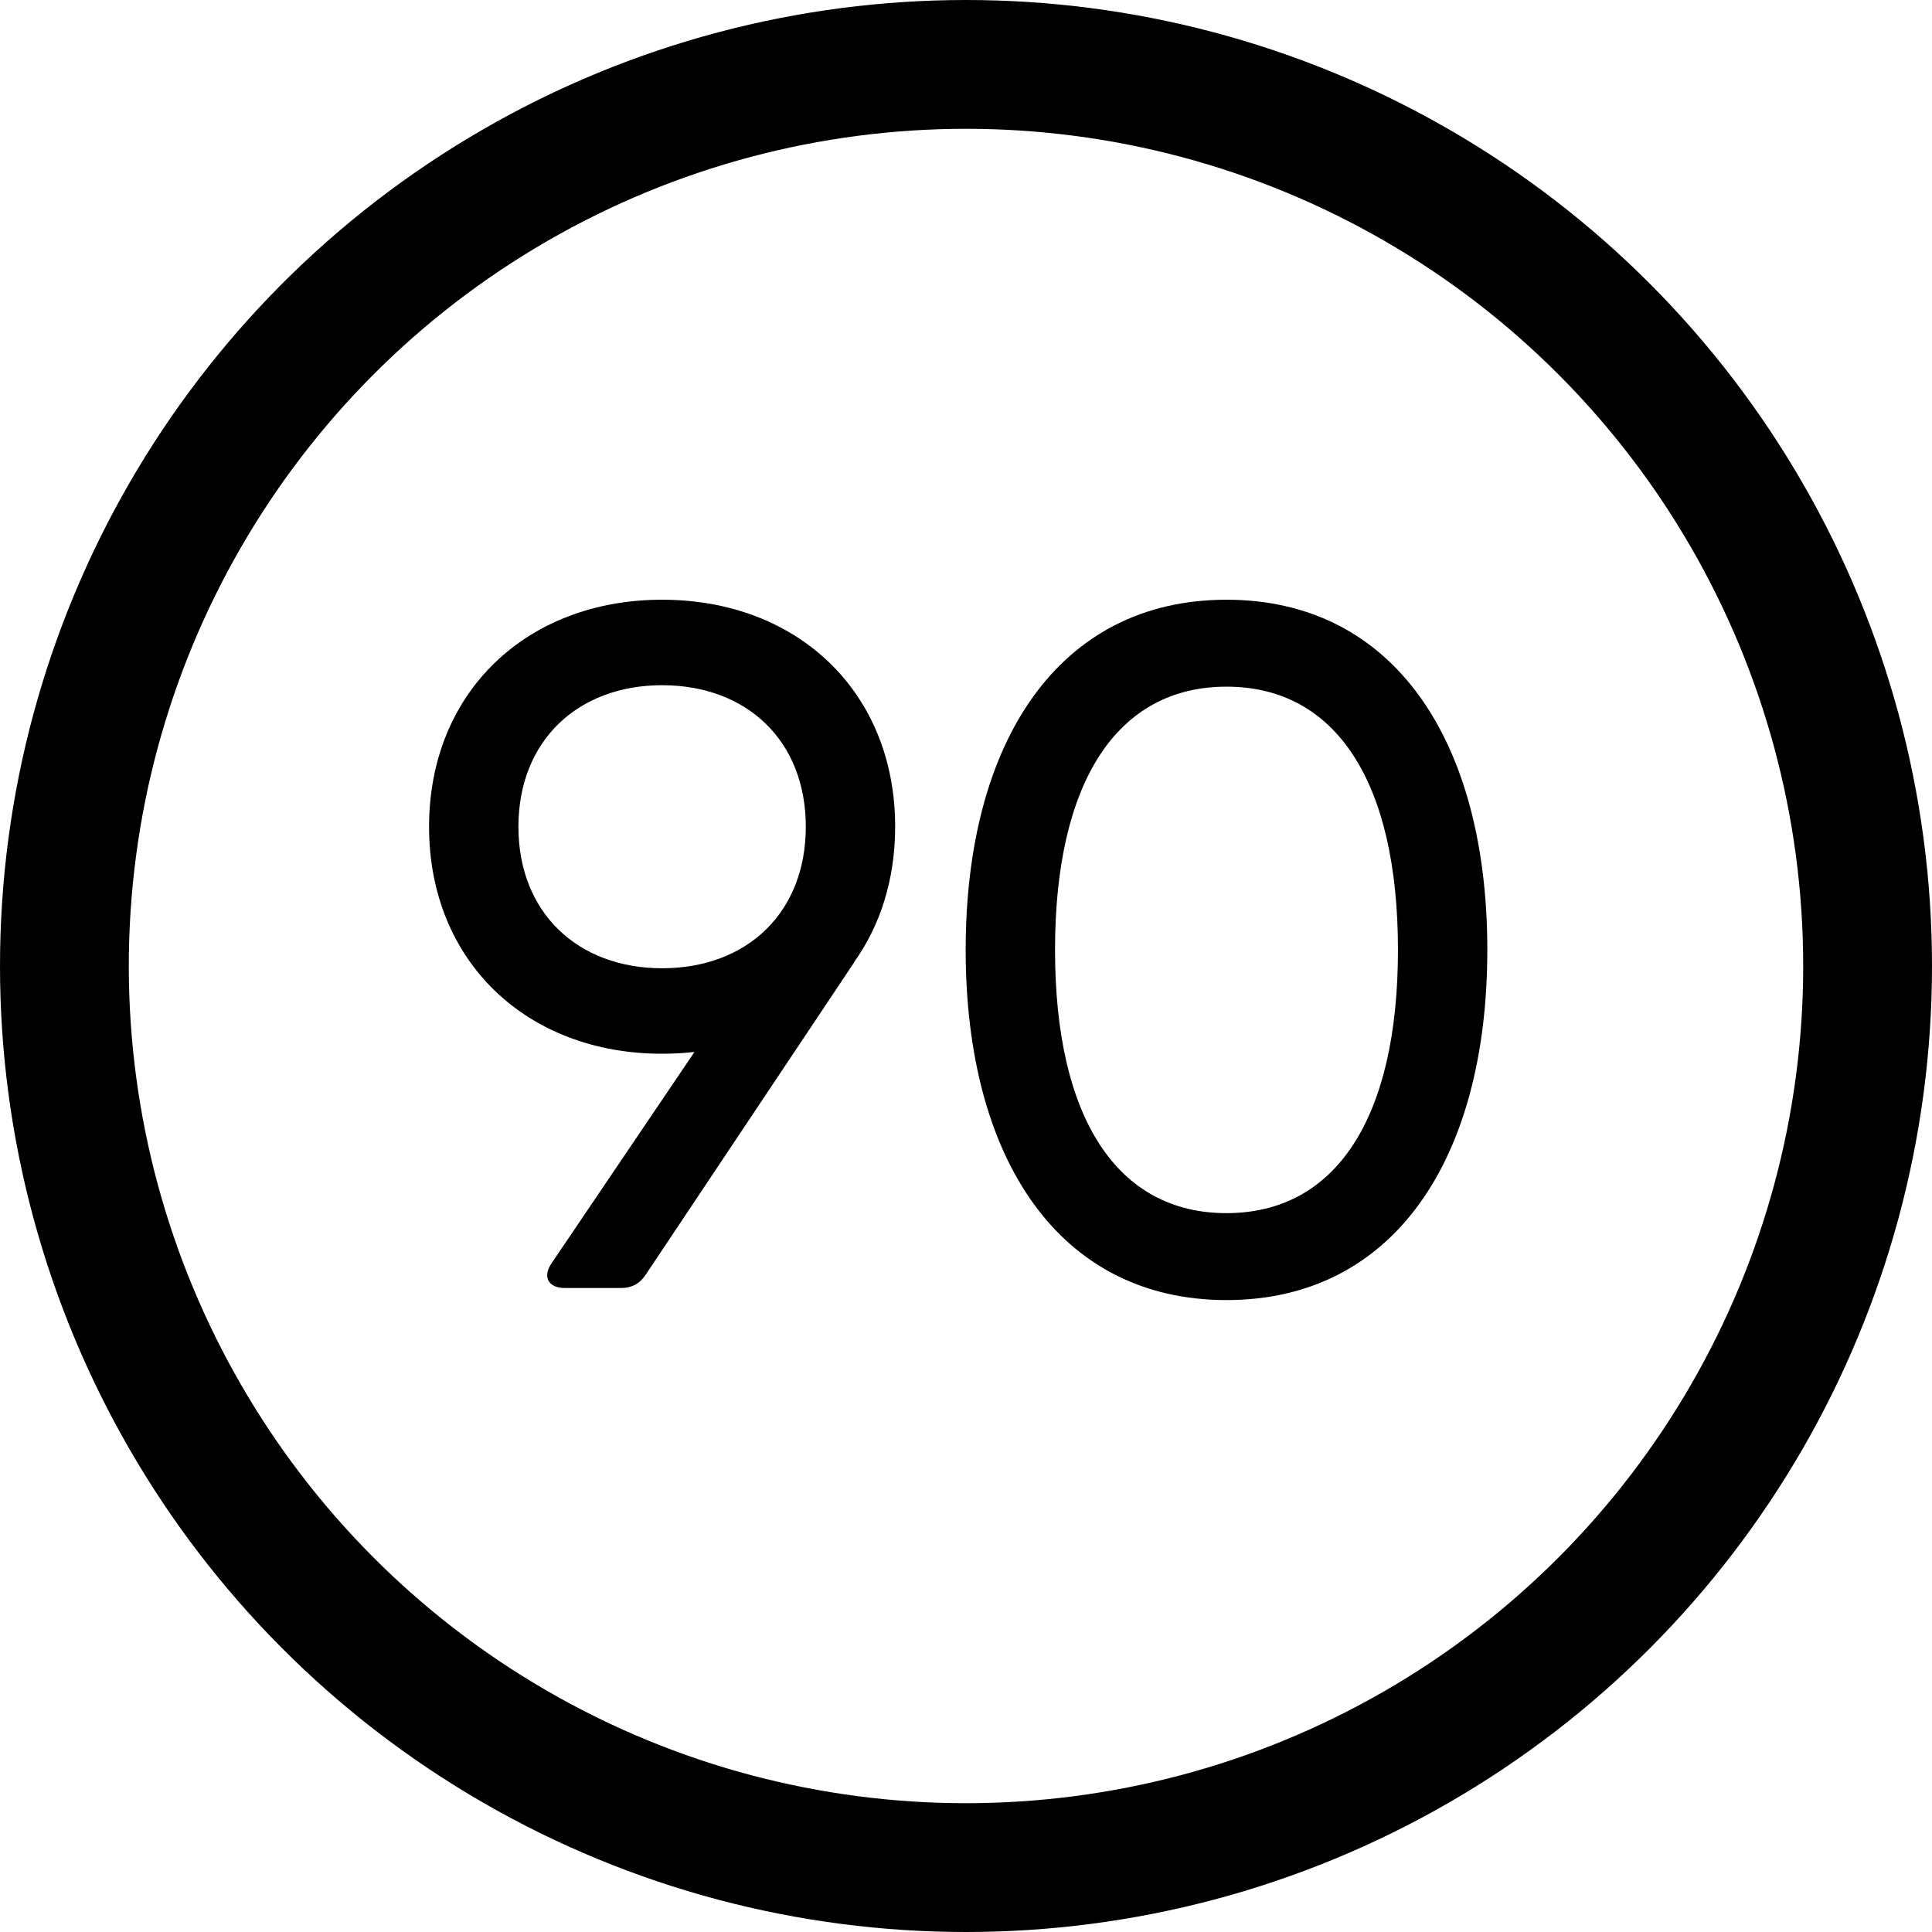 <svg id="ballWhiteHollow" stroke="currentColor" fill="currentColor" width="24px" height="24px" viewBox="0 0 24 24" version="1.1" xmlns="http://www.w3.org/2000/svg" xmlns:xlink="http://www.w3.org/1999/xlink">
    <g  stroke-width="1"  fill-rule="evenodd">
        <g transform="translate(-25, -227)">
            <g  transform="translate(25, 227)">
                <circle fill="none" id="Oval"  stroke-width="1.6" cx="12" cy="12" r="11.2"></circle>
                <g id="90" transform="translate(5.33, 7.45)"  fill-rule="nonzero">
                    <path stroke="none" d="M5.79,2.82 C5.79,1.152 4.584,0 2.895,0 C1.209,0 0,1.152 0,2.82 C0,4.488 1.209,5.64 2.895,5.64 C3.032,5.64 3.167,5.632 3.297,5.618 L1.521,8.244 C1.407,8.412 1.482,8.55 1.686,8.55 L2.385,8.55 C2.514,8.55 2.616,8.499 2.691,8.385 L5.28,4.506 L5.278,4.505 C5.605,4.048 5.79,3.474 5.79,2.82 L5.79,2.82 Z M1.11,2.82 C1.11,1.755 1.845,1.062 2.895,1.062 C3.948,1.062 4.68,1.752 4.68,2.82 C4.68,3.888 3.948,4.578 2.895,4.578 C1.845,4.578 1.11,3.885 1.11,2.82 Z" id="Shape"></path>
                    <path stroke="none" d="M9.906,8.7 C11.988,8.7 13.146,6.942 13.146,4.35 C13.146,1.758 11.988,0 9.906,0 C7.824,0 6.666,1.758 6.666,4.35 C6.666,6.942 7.824,8.7 9.906,8.7 Z M9.906,7.62 C8.547,7.62 7.776,6.438 7.776,4.35 C7.776,2.262 8.547,1.08 9.906,1.08 C11.265,1.08 12.036,2.262 12.036,4.35 C12.036,6.438 11.265,7.62 9.906,7.62 Z" id="Shape"></path>
                </g>
            </g>
        </g>
    </g>
</svg>